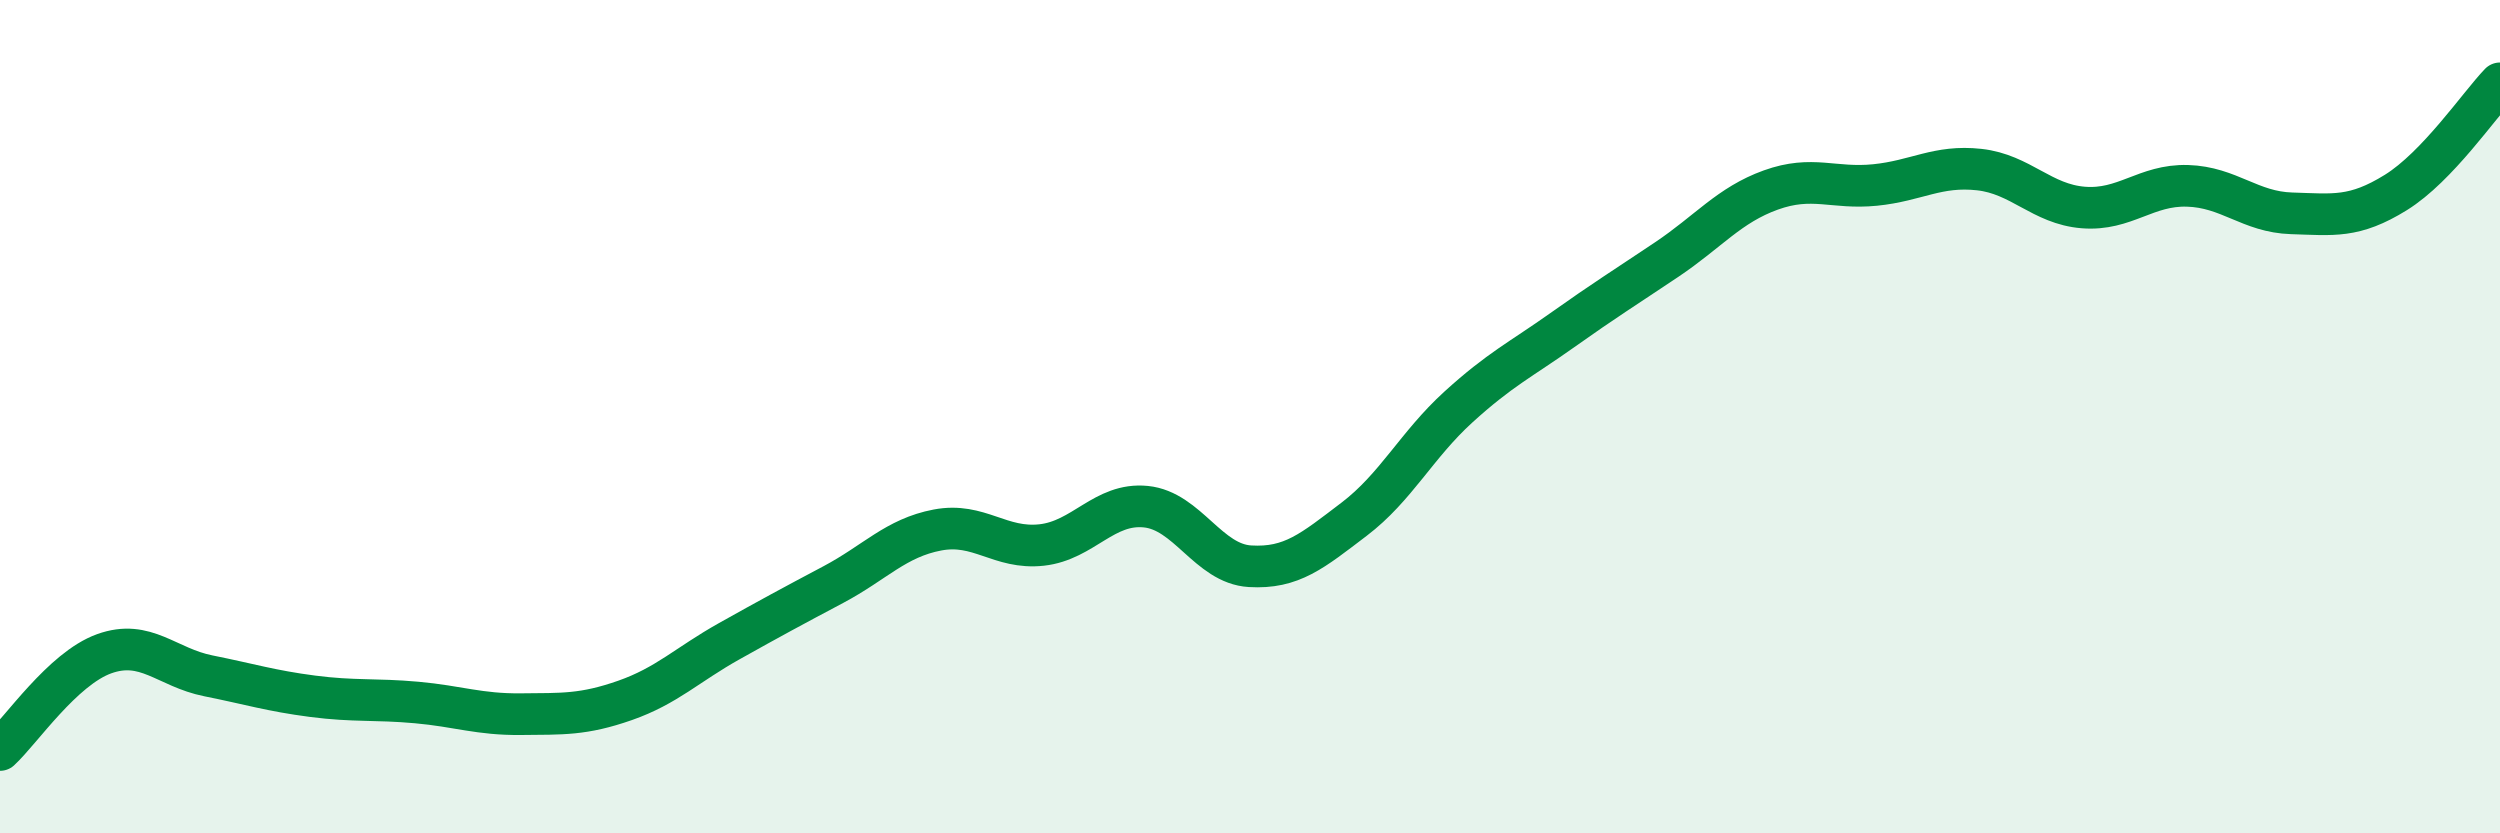 
    <svg width="60" height="20" viewBox="0 0 60 20" xmlns="http://www.w3.org/2000/svg">
      <path
        d="M 0,18 C 0.5,17.54 1.5,16.05 2.5,15.69 C 3.5,15.33 4,16.02 5,16.22 C 6,16.42 6.5,16.58 7.5,16.71 C 8.5,16.84 9,16.77 10,16.86 C 11,16.95 11.5,17.15 12.5,17.14 C 13.5,17.13 14,17.16 15,16.81 C 16,16.46 16.5,15.95 17.5,15.39 C 18.5,14.83 19,14.56 20,14.03 C 21,13.5 21.5,12.91 22.5,12.72 C 23.5,12.53 24,13.19 25,13.08 C 26,12.97 26.5,12.06 27.5,12.16 C 28.5,12.26 29,13.53 30,13.59 C 31,13.65 31.5,13.22 32.5,12.46 C 33.5,11.7 34,10.68 35,9.77 C 36,8.86 36.5,8.63 37.5,7.92 C 38.5,7.21 39,6.9 40,6.23 C 41,5.56 41.5,4.92 42.5,4.56 C 43.5,4.2 44,4.54 45,4.44 C 46,4.34 46.5,3.96 47.5,4.07 C 48.5,4.18 49,4.9 50,4.98 C 51,5.06 51.5,4.43 52.5,4.46 C 53.5,4.49 54,5.09 55,5.12 C 56,5.15 56.5,5.24 57.5,4.62 C 58.5,4 59.5,2.52 60,2L60 20L0 20Z"
        fill="#008740"
        opacity="0.1"
        stroke-linecap="round"
        stroke-linejoin="round"
      />
      <path
        d="M 0,18 C 0.5,17.54 1.5,16.05 2.5,15.69 C 3.5,15.33 4,16.02 5,16.22 C 6,16.42 6.5,16.58 7.5,16.71 C 8.5,16.84 9,16.77 10,16.86 C 11,16.95 11.5,17.15 12.5,17.14 C 13.5,17.13 14,17.16 15,16.81 C 16,16.46 16.5,15.95 17.5,15.39 C 18.5,14.83 19,14.56 20,14.03 C 21,13.5 21.5,12.91 22.5,12.72 C 23.5,12.53 24,13.19 25,13.08 C 26,12.97 26.5,12.06 27.5,12.16 C 28.5,12.26 29,13.53 30,13.59 C 31,13.65 31.5,13.22 32.5,12.46 C 33.5,11.7 34,10.68 35,9.77 C 36,8.86 36.5,8.63 37.5,7.92 C 38.5,7.21 39,6.9 40,6.23 C 41,5.56 41.5,4.92 42.5,4.56 C 43.5,4.2 44,4.54 45,4.44 C 46,4.34 46.5,3.96 47.5,4.07 C 48.5,4.18 49,4.9 50,4.98 C 51,5.06 51.5,4.43 52.5,4.46 C 53.5,4.49 54,5.09 55,5.12 C 56,5.15 56.5,5.24 57.5,4.62 C 58.5,4 59.5,2.52 60,2"
        stroke="#008740"
        stroke-width="1"
        fill="none"
        stroke-linecap="round"
        stroke-linejoin="round"
      />
    </svg>
  